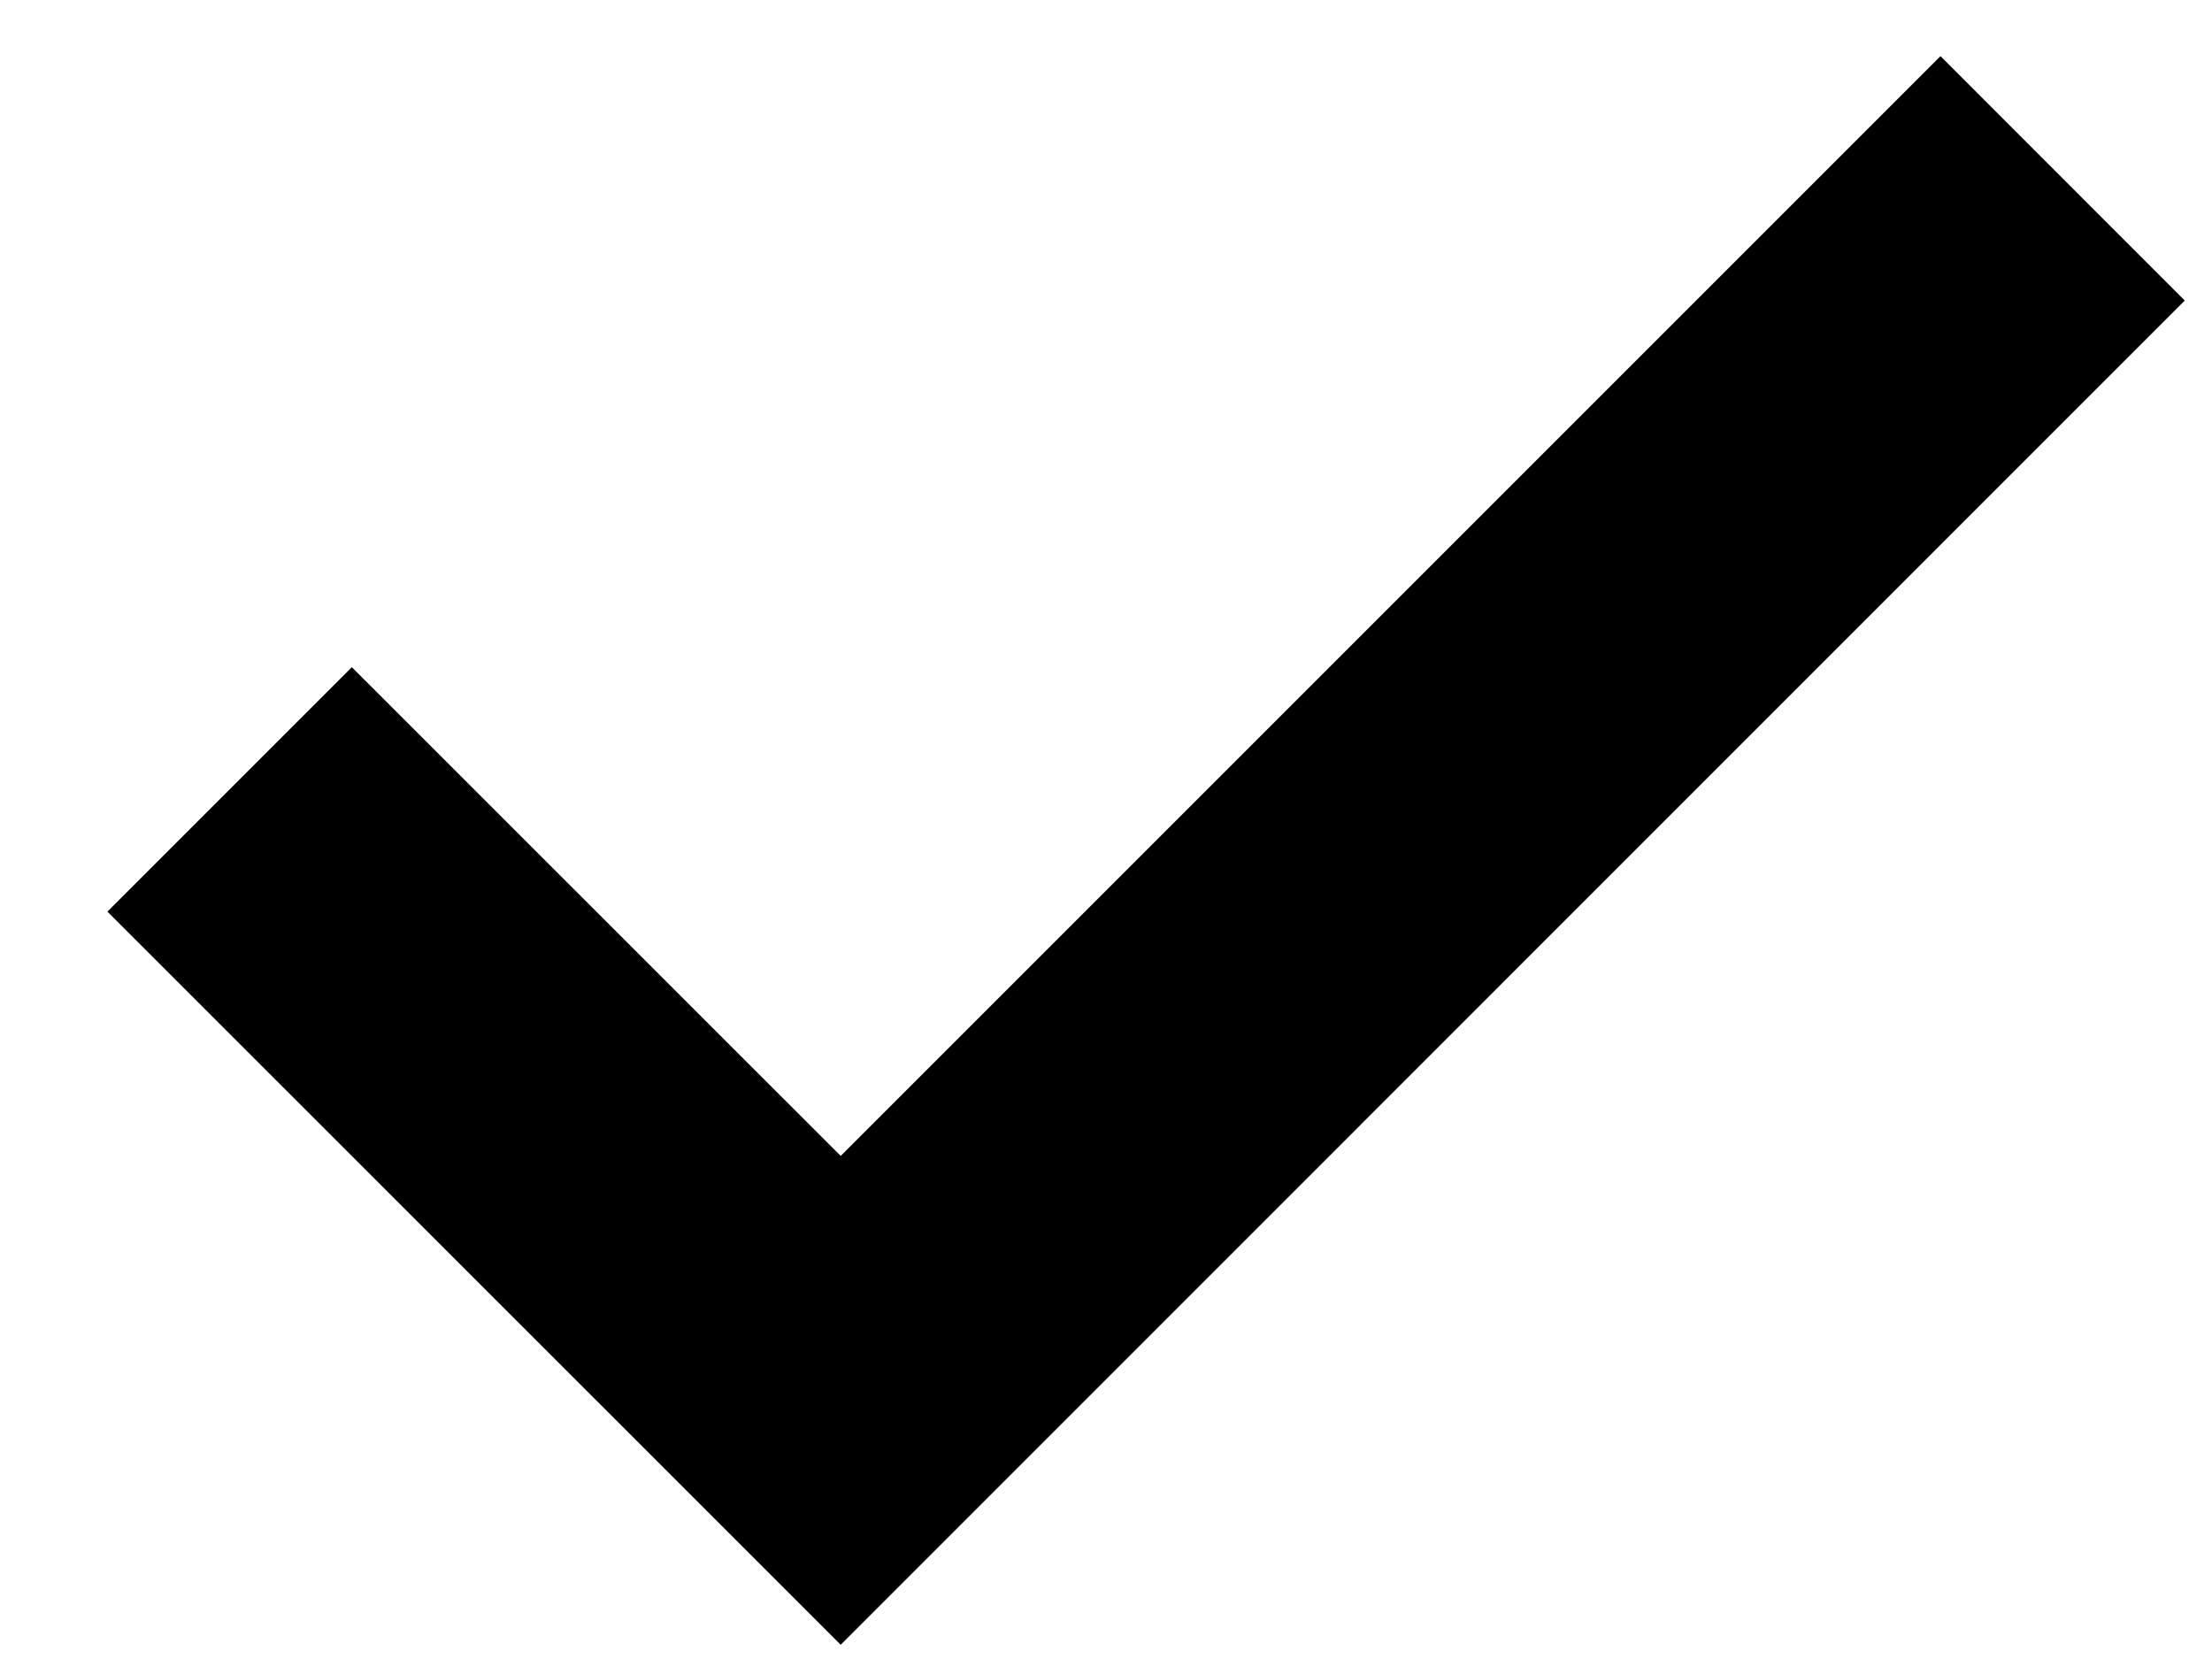 <?xml version="1.0" encoding="UTF-8"?> <svg xmlns="http://www.w3.org/2000/svg" width="16" height="12" viewBox="0 0 16 12" fill="none"><path fill-rule="evenodd" clip-rule="evenodd" d="M6.081 8.361L14.036 0.406L15.803 2.174L6.081 11.897L0.777 6.594L2.545 4.826L6.081 8.361Z" fill="currentColor"></path></svg> 